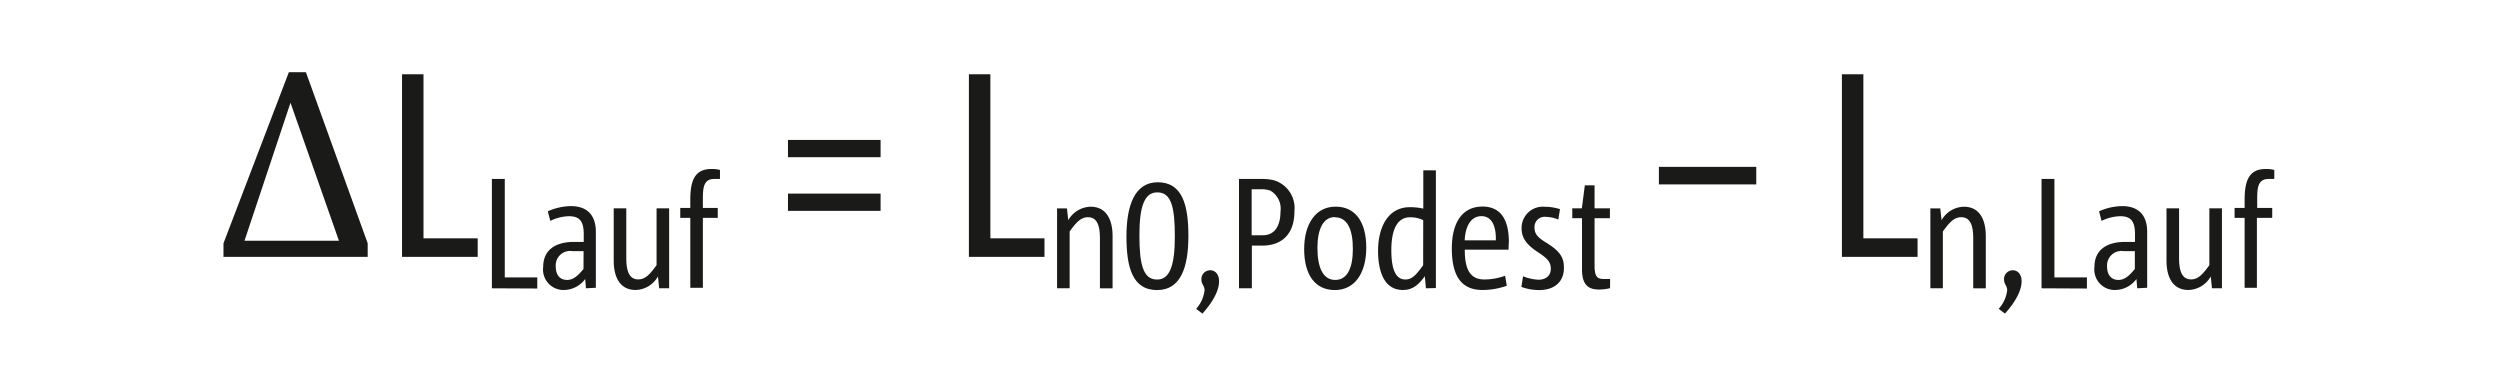 <svg xmlns="http://www.w3.org/2000/svg" width="115.04mm" height="17.85mm" viewBox="0 0 326.09 50.59"><title>FOR_Delta L Lauf_#SALL_#AIN_#V1</title><g id="LAYER_DE"><path d="M221.77,416.16v-1.77l8.53-22.32h2.22l8.06,22.32v1.77Zm8.74-20.1-6,18h12.32Z" transform="translate(-192.62 -382.66)" fill="#1a1a18"/><path d="M245.06,416.16V392.34h2.8v21.4h7.07v2.42Z" transform="translate(-192.62 -382.66)" fill="#1a1a18"/><path d="M256.78,420.26V406h1.68v12.84h4.24v1.45Z" transform="translate(-192.62 -382.66)" fill="#1a1a18"/><path d="M269.05,420.26l-.1-1.21a3.5,3.5,0,0,1-2.7,1.43,2.67,2.67,0,0,1-2.78-3c0-2.23,1.62-3.27,4-3.27h1.29v-1c0-1.6-.47-2.35-1.91-2.35a5.69,5.69,0,0,0-2.45.61l-.33-1.25a7.66,7.66,0,0,1,3-.68c2.43,0,3.27,1.51,3.27,3.34v7.31Zm-.31-4.85h-1.48a1.88,1.88,0,0,0-2.15,2c0,1.06.49,1.76,1.49,1.76.84,0,1.48-.64,2.13-1.43Z" transform="translate(-192.62 -382.66)" fill="#1a1a18"/><path d="M278.6,420.26l-.16-1.54a3.45,3.45,0,0,1-2.9,1.76c-2.13,0-2.87-1.78-2.87-3.83v-6.82h1.64v6.49c0,1.66.37,2.78,1.56,2.78.86,0,1.45-.55,2.39-1.86v-7.41h1.64v10.43Z" transform="translate(-192.62 -382.66)" fill="#1a1a18"/><path d="M285.77,406c-1.41,0-1.47,1.23-1.47,2.66v1.12h1.94v1.29H284.3v9.13h-1.64v-9.13h-1.31v-1.29h1.31v-1.08c0-2.46.57-4,2.74-4a4.36,4.36,0,0,1,1.13.12V406Z" transform="translate(-192.62 -382.66)" fill="#1a1a18"/><path d="M295.4,403.16v-2.25h12.08v2.25Zm0,7v-2.25h12.08v2.25Z" transform="translate(-192.62 -382.66)" fill="#1a1a18"/><path d="M319,416.16V392.34h2.8v21.4h7.06v2.42Z" transform="translate(-192.62 -382.66)" fill="#1a1a18"/><path d="M336.09,420.26v-6.51c0-1.66-.37-2.76-1.55-2.76-.86,0-1.45.53-2.4,1.86v7.41H330.5V409.84h1.29l.17,1.54a3.45,3.45,0,0,1,2.91-1.76c2.11,0,2.87,1.78,2.87,3.83v6.82Z" transform="translate(-192.62 -382.66)" fill="#1a1a18"/><path d="M343.55,420.49c-3.24,0-4-3-4-7s1.06-7.06,4.08-7.06c3.23,0,4,3,4,7C347.63,417.64,346.57,420.49,343.55,420.49Zm0-12.74c-1.68,0-2.31,1.92-2.31,5.57,0,3.81.47,5.8,2.31,5.8,1.68,0,2.31-1.9,2.31-5.61S345.44,407.75,343.59,407.75Z" transform="translate(-192.62 -382.66)" fill="#1a1a18"/><path d="M351.63,419.36c0,1-.57,2.41-2.17,4.2l-.82-.62a4.34,4.34,0,0,0,1.1-2.43c0-.57-.41-.78-.41-1.37a1.14,1.14,0,0,1,1.15-1.23C351.11,417.91,351.63,418.42,351.63,419.36Z" transform="translate(-192.62 -382.66)" fill="#1a1a18"/><path d="M357.26,414.69h-1.35v5.57h-1.68V406h3a6.18,6.18,0,0,1,1.59.18,3.78,3.78,0,0,1,2.64,4C361.48,413,360,414.69,357.26,414.69Zm1-7.19a3.65,3.65,0,0,0-1.17-.16h-1.21v6h1.49c1.49,0,2.27-1.21,2.27-3.07A2.72,2.72,0,0,0,358.28,407.5Z" transform="translate(-192.62 -382.66)" fill="#1a1a18"/><path d="M366.73,420.49c-2.58,0-4-2-4-5.33s1.52-5.55,4.1-5.55,4,2,4,5.35S369.31,420.49,366.73,420.49Zm0-9.52c-1.53,0-2.27,1.62-2.27,4,0,2.62.74,4.2,2.33,4.2s2.29-1.62,2.29-4C369.1,412.54,368.33,411,366.75,411Z" transform="translate(-192.62 -382.66)" fill="#1a1a18"/><path d="M378.61,420.26l-.14-1.58c-.92,1.29-1.74,1.8-2.87,1.8-2.37,0-3.23-2.31-3.23-5.1,0-3,1.23-5.7,4.16-5.7a7.68,7.68,0,0,1,1.74.19v-5h1.64v15.36Zm-.35-8.89a3.93,3.93,0,0,0-1.74-.37c-1.64,0-2.42,1.6-2.42,4.28,0,1.88.31,3.83,1.82,3.83.74,0,1.25-.33,2.33-1.86Z" transform="translate(-192.62 -382.66)" fill="#1a1a18"/><path d="M389.39,415.22h-5.71c0,2.44.61,3.89,2.56,3.89a7.86,7.86,0,0,0,2.7-.49l.22,1.31a9.44,9.44,0,0,1-3.17.55c-2.75,0-4-1.82-4-5.41,0-3.36,1.35-5.47,4-5.47,2.47,0,3.44,1.84,3.44,4.63C389.41,414.45,389.39,414.92,389.39,415.22ZM387.73,414c.06-1.94-.59-3.15-1.87-3.15-1.55,0-2.13,1.62-2.19,3.15Z" transform="translate(-192.62 -382.66)" fill="#1a1a18"/><path d="M393.39,420.49a6.63,6.63,0,0,1-2.33-.41l.22-1.39a6,6,0,0,0,2,.45c1,0,1.62-.55,1.62-1.41s-.37-1.33-1.72-2.21-2.09-1.78-2.09-3.07a2.77,2.77,0,0,1,3.07-2.82,6.26,6.26,0,0,1,1.94.31l-.22,1.35a4.73,4.73,0,0,0-1.64-.35,1.33,1.33,0,0,0-1.47,1.33c0,.78.27,1.27,1.47,2,1.74,1.06,2.37,1.88,2.37,3.25C396.66,419.34,395.44,420.49,393.39,420.49Z" transform="translate(-192.62 -382.66)" fill="#1a1a18"/><path d="M402.63,420.24a5.79,5.79,0,0,1-1.45.18c-1.31,0-2.21-.53-2.21-2.64v-6.66h-1.27v-1.29h1.25l.39-3h1.27v3h2v1.29h-2v6.17c0,1.57.41,1.76,1.29,1.76h.74Z" transform="translate(-192.62 -382.66)" fill="#1a1a18"/><path d="M409,406.71v-2.29h12.7v2.29Z" transform="translate(-192.62 -382.66)" fill="#1a1a18"/><path d="M432.87,416.16V392.34h2.8v21.4h7.07v2.42Z" transform="translate(-192.62 -382.66)" fill="#1a1a18"/><path d="M450,420.26v-6.51c0-1.66-.37-2.76-1.56-2.76-.86,0-1.45.53-2.4,1.86v7.41h-1.63V409.84h1.29l.17,1.54a3.44,3.44,0,0,1,2.91-1.76c2.11,0,2.86,1.78,2.86,3.83v6.82Z" transform="translate(-192.62 -382.66)" fill="#1a1a18"/><path d="M456.31,419.36c0,1-.57,2.41-2.17,4.2l-.82-.62a4.36,4.36,0,0,0,1.11-2.43c0-.57-.41-.78-.41-1.37a1.14,1.14,0,0,1,1.15-1.23C455.8,417.91,456.31,418.42,456.31,419.36Z" transform="translate(-192.62 -382.66)" fill="#1a1a18"/><path d="M458.91,420.26V406h1.68v12.84h4.24v1.45Z" transform="translate(-192.62 -382.66)" fill="#1a1a18"/><path d="M471.39,420.26l-.1-1.21a3.49,3.49,0,0,1-2.7,1.43,2.67,2.67,0,0,1-2.78-3c0-2.23,1.61-3.27,4-3.27h1.29v-1c0-1.6-.47-2.35-1.9-2.35a5.72,5.72,0,0,0-2.46.61l-.33-1.25a7.64,7.64,0,0,1,3-.68c2.44,0,3.28,1.51,3.28,3.34v7.31Zm-.31-4.85h-1.47a1.88,1.88,0,0,0-2.15,2c0,1.06.49,1.76,1.49,1.76.84,0,1.48-.64,2.13-1.43Z" transform="translate(-192.62 -382.66)" fill="#1a1a18"/><path d="M481.14,420.26l-.16-1.54a3.45,3.45,0,0,1-2.9,1.76c-2.13,0-2.87-1.78-2.87-3.83v-6.82h1.64v6.49c0,1.66.37,2.78,1.56,2.78.86,0,1.45-.55,2.39-1.86v-7.41h1.64v10.43Z" transform="translate(-192.62 -382.66)" fill="#1a1a18"/><path d="M488.51,406c-1.41,0-1.47,1.23-1.47,2.66v1.12H489v1.29H487v9.13H485.4v-9.13h-1.31v-1.29h1.31v-1.08c0-2.46.57-4,2.74-4a4.38,4.38,0,0,1,1.13.12V406Z" transform="translate(-192.62 -382.66)" fill="#1a1a18"/><rect width="326.09" height="50.59" fill="none"/></g></svg>